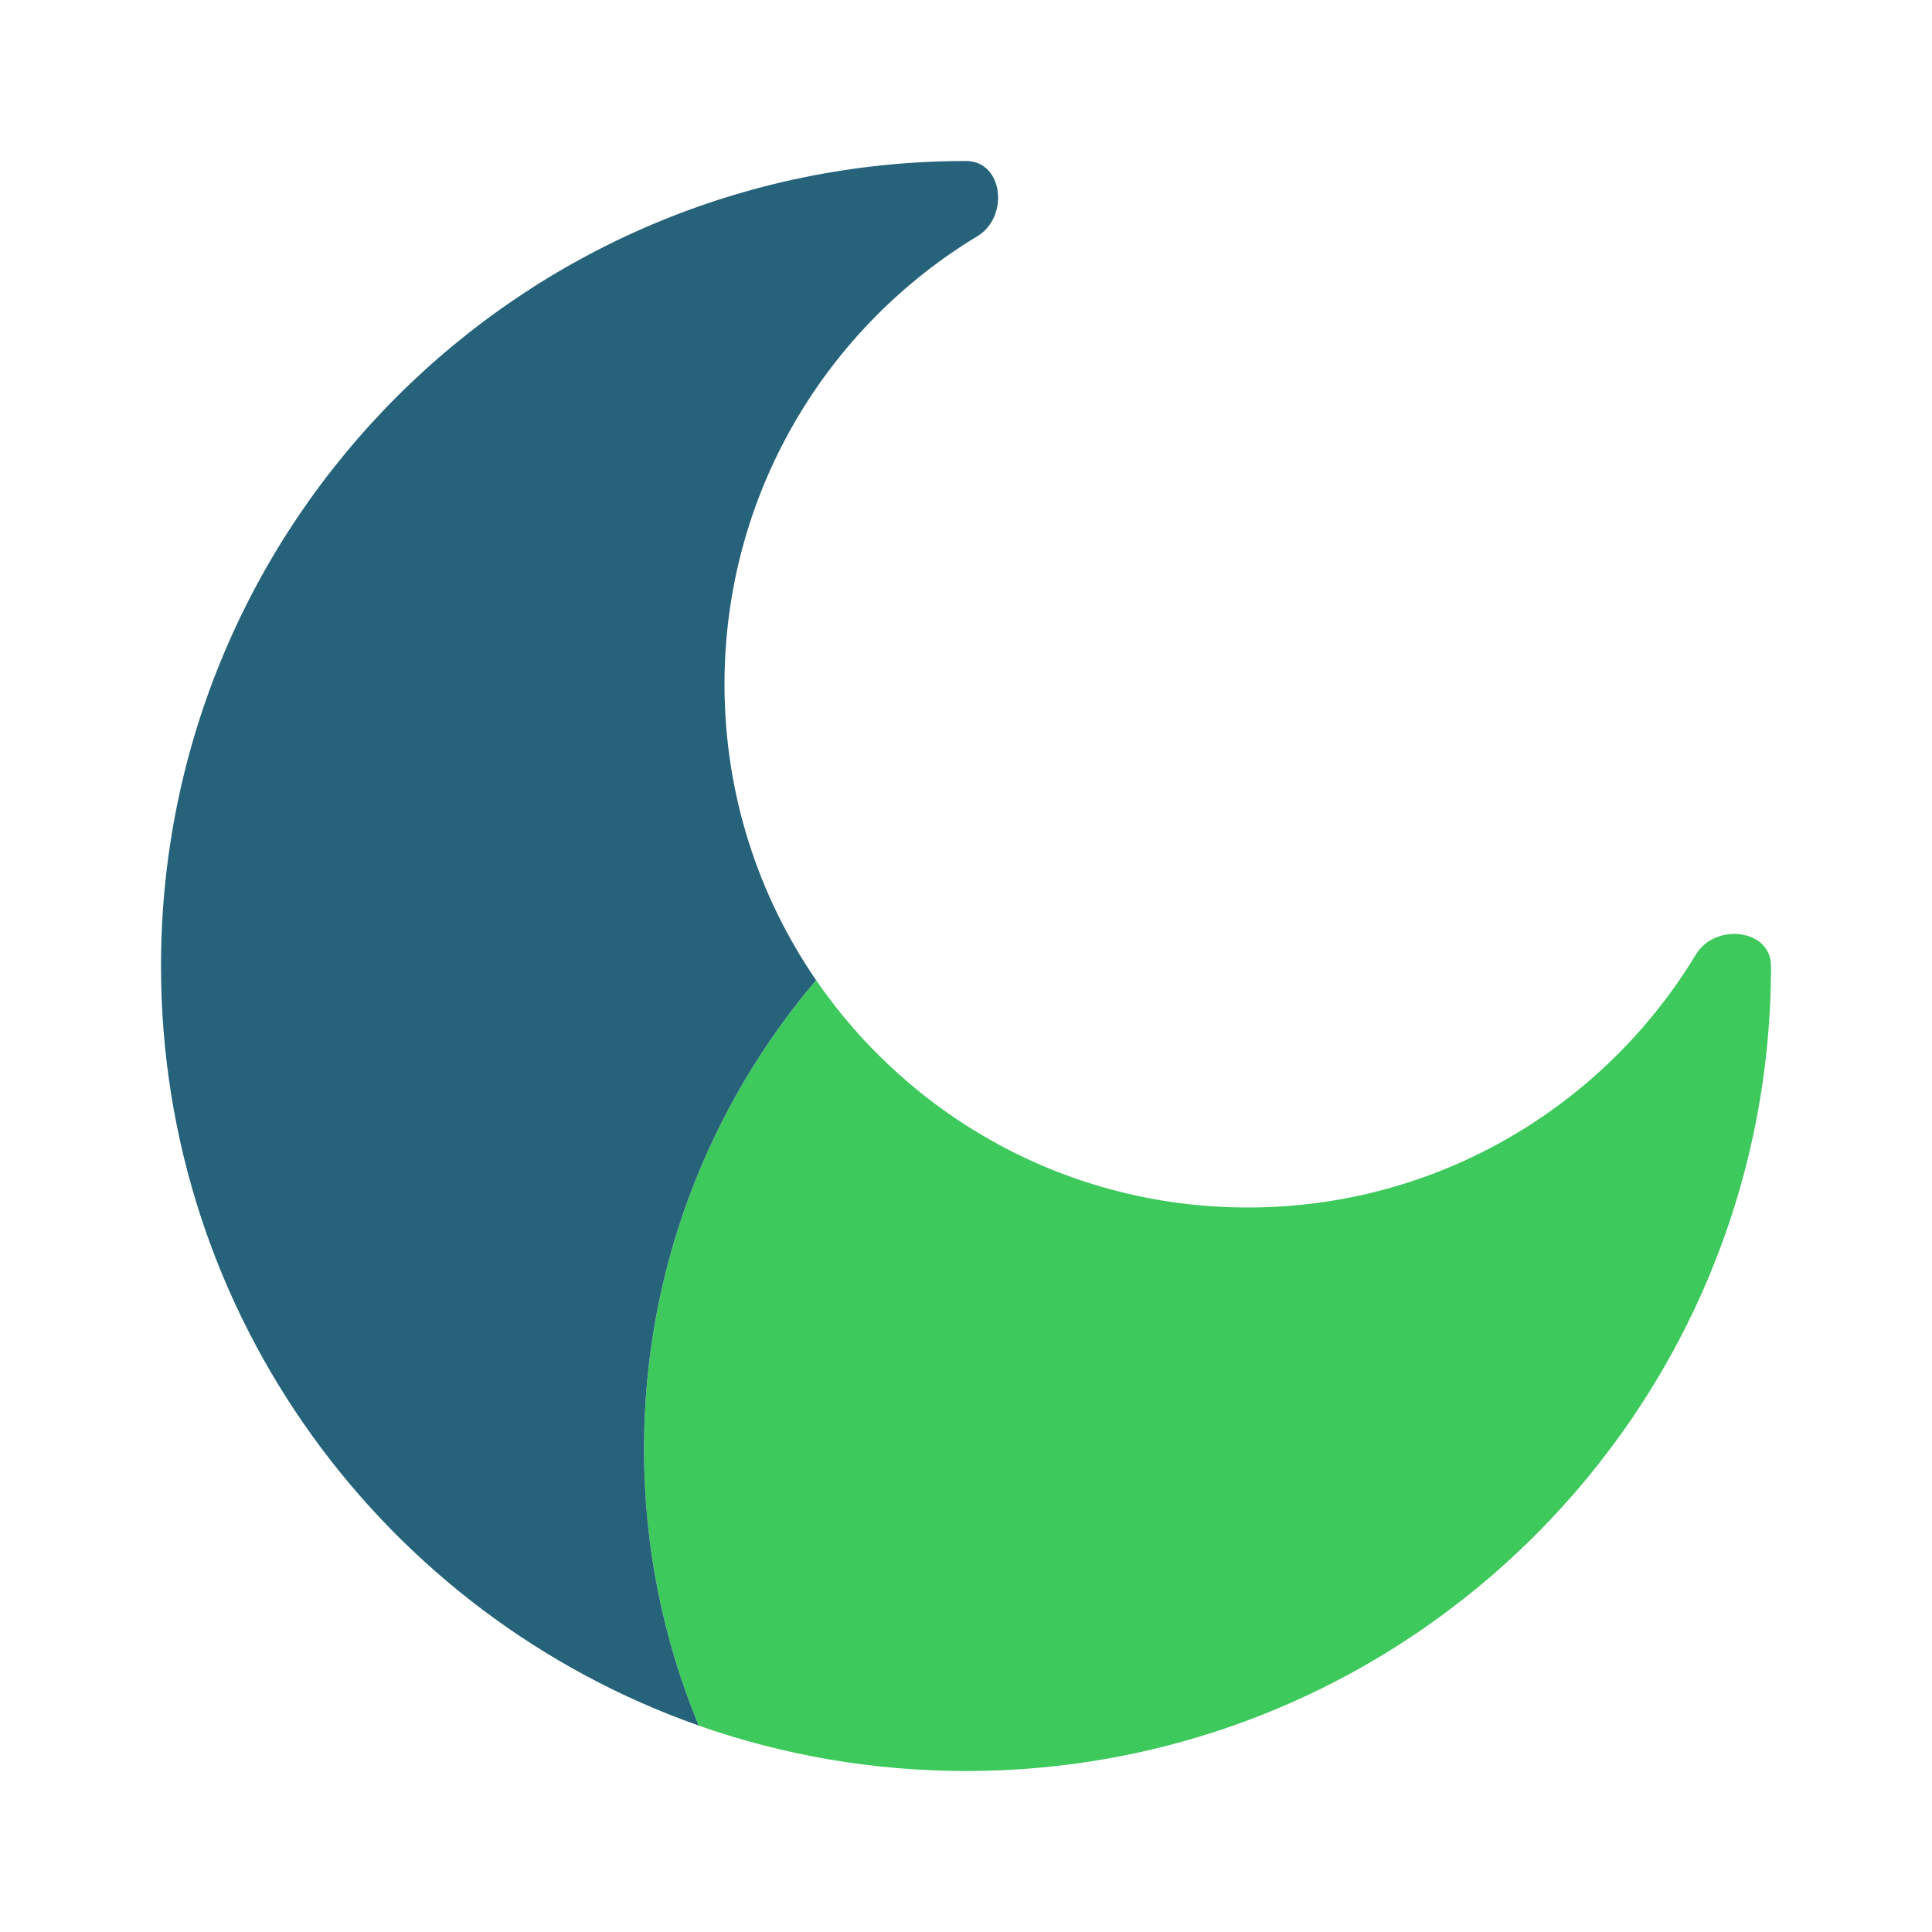 <?xml version="1.0" encoding="utf-8"?><!-- Uploaded to: SVG Repo, www.svgrepo.com, Generator: SVG Repo Mixer Tools -->
<svg width="800px" height="800px" viewBox="0 0 24 24" fill="none" xmlns="http://www.w3.org/2000/svg">
<path fill-rule="evenodd" clip-rule="evenodd" d="M22 12C22 17.523 17.523 22 12 22C10.836 22 9.718 21.801 8.679 21.436C8.241 20.377 8 19.217 8 18C8 15.779 8.805 13.746 10.138 12.176C11.31 13.882 13.274 15 15.5 15C17.861 15 19.929 13.741 21.067 11.857C21.306 11.461 22 11.538 22 12Z" fill="#3dc95b"/>
<path d="M2 12C2 16.359 4.789 20.066 8.679 21.435C8.241 20.377 8 19.217 8 18C8 15.779 8.805 13.745 10.138 12.176C9.42 11.13 9 9.864 9 8.5C9 6.138 10.259 4.071 12.143 2.933C12.539 2.693 12.463 2 12 2C6.477 2 2 6.477 2 12Z" fill="#26637a"/>
</svg>
